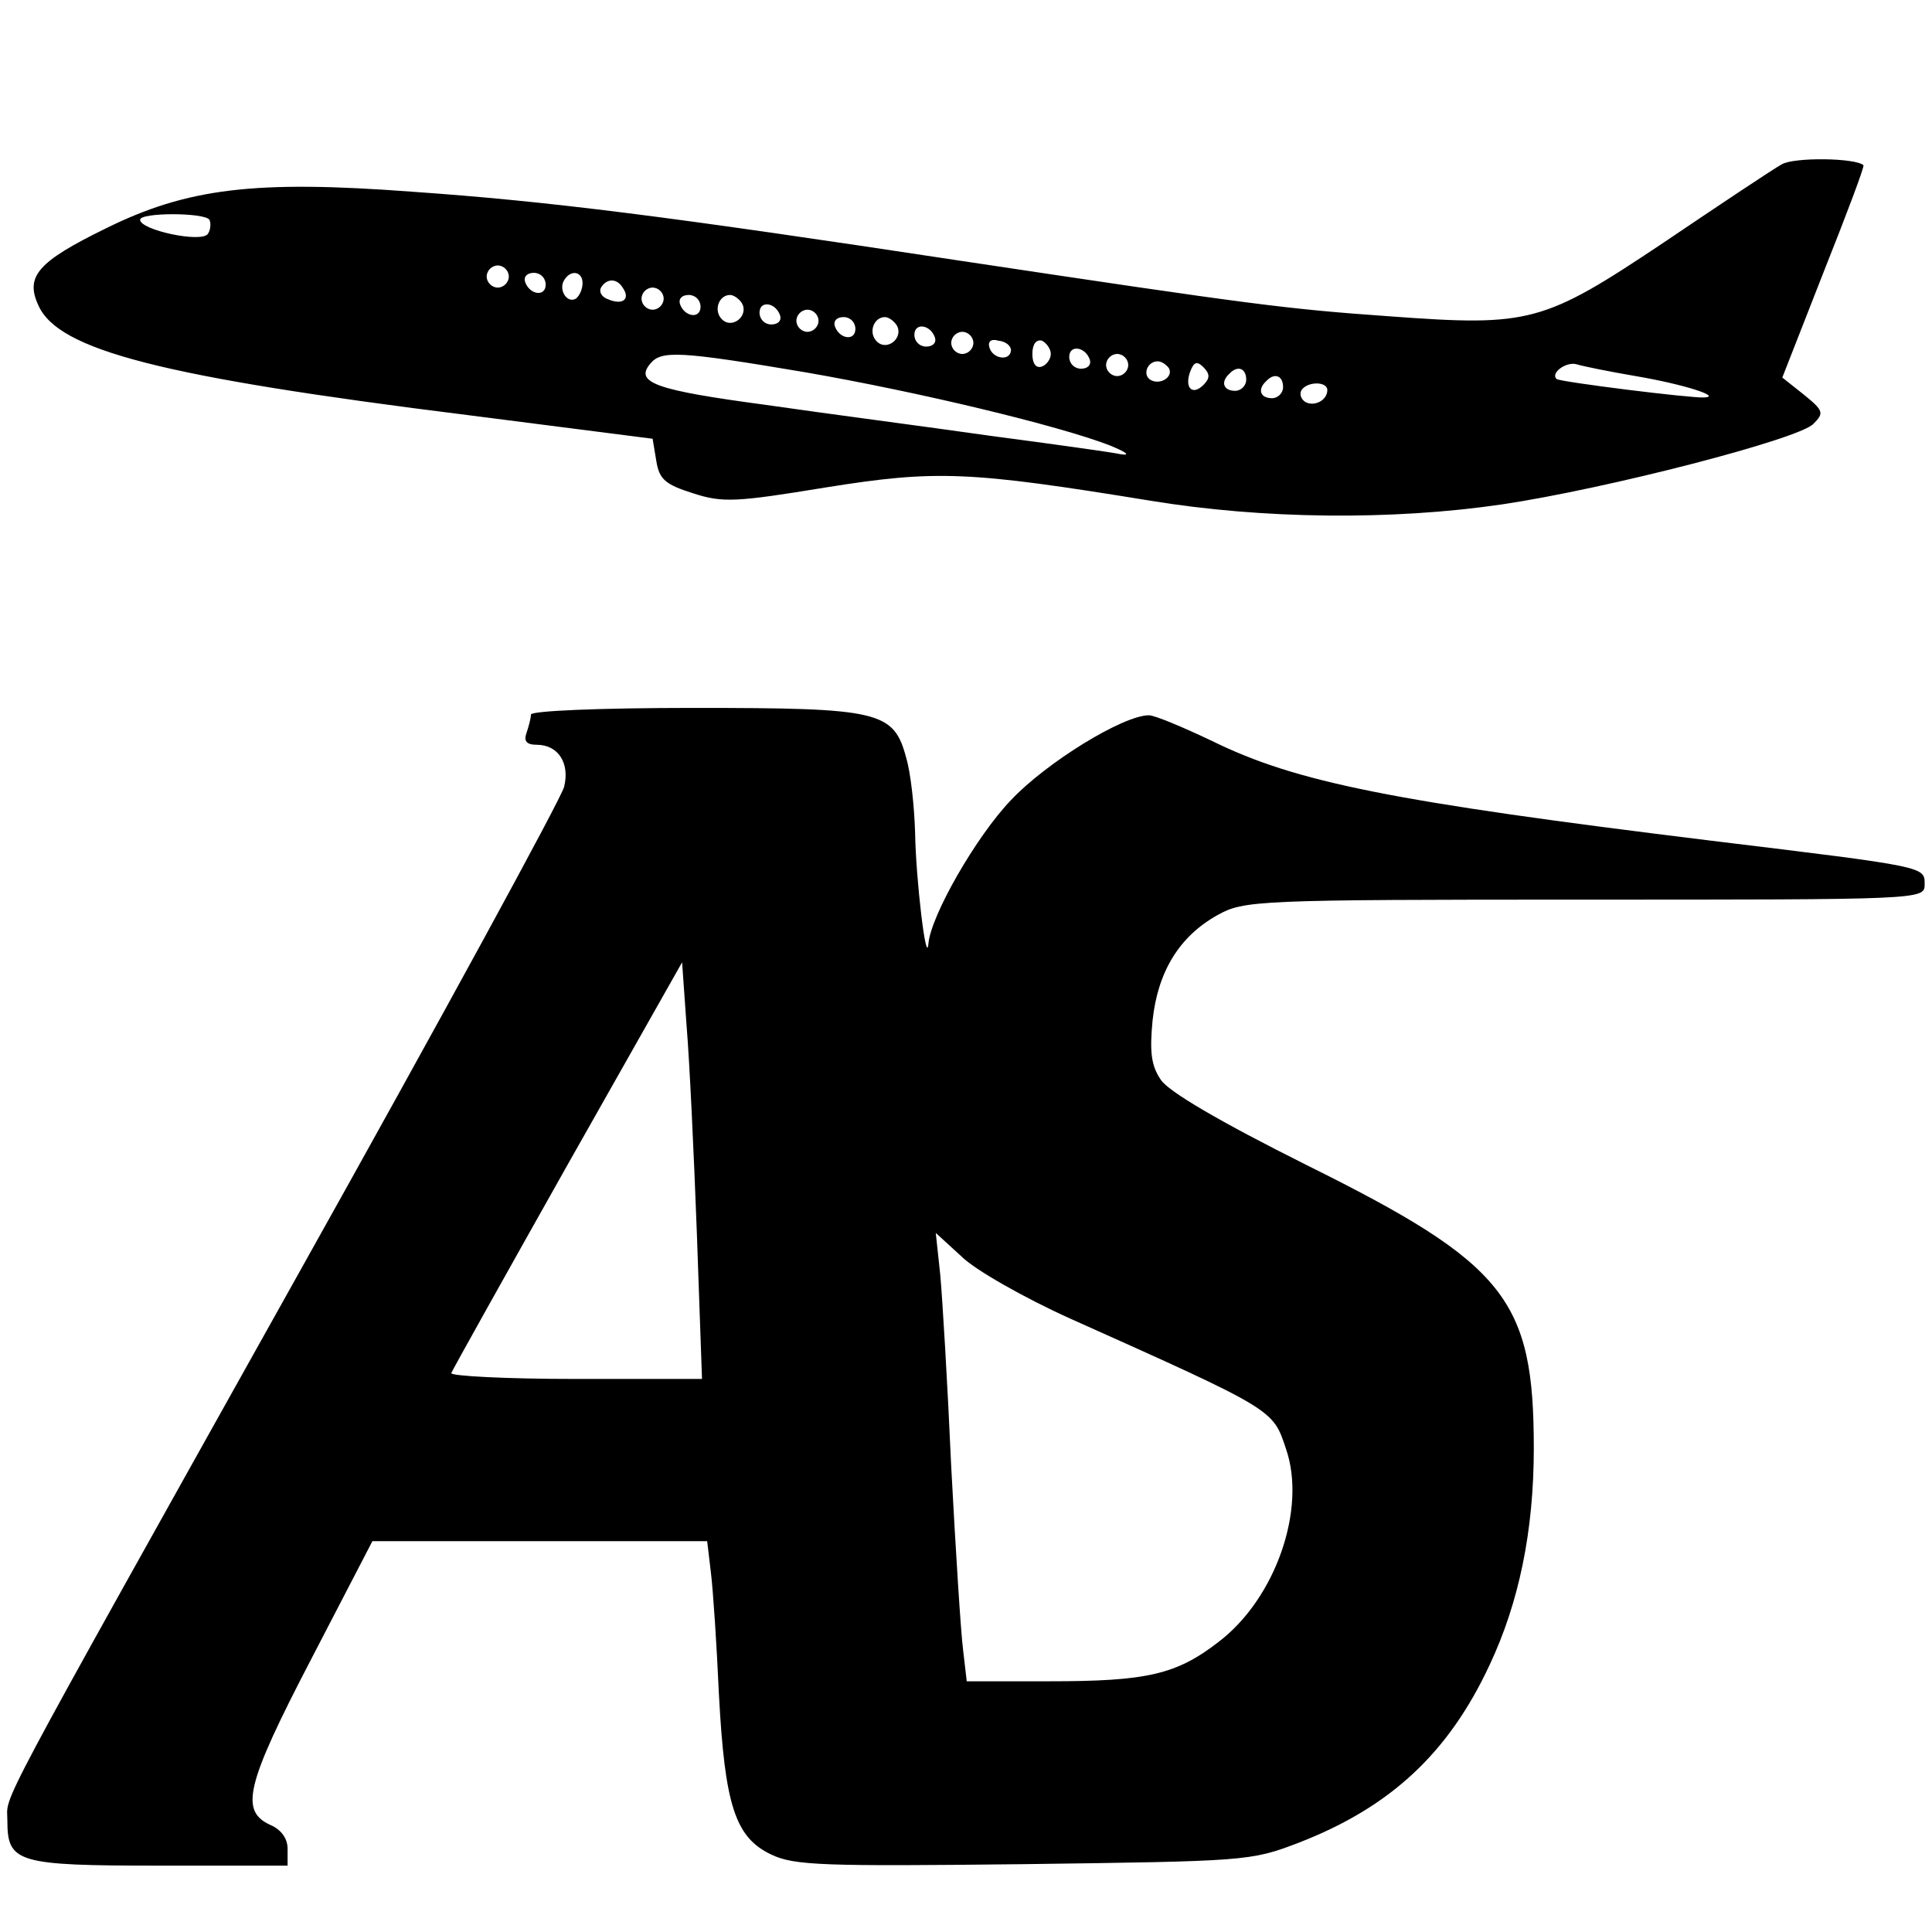 <svg version="1" xmlns="http://www.w3.org/2000/svg" width="349.333" height="349.333" viewBox="0 0 262 262"><path d="M241.6 22.3c-1.1.6-8.3 5.4-16 10.6-16.3 10.9-18.1 11.4-37.1 10-14.2-1-18.7-1.6-58-7.5-40.2-6.1-56-8.1-74.6-9.4-21.3-1.6-30.5-.5-41.6 5-9.2 4.5-10.9 6.5-9.1 10.4 2.7 6.1 16.6 9.7 58.3 14.9l25 3.2.5 3c.4 2.5 1.2 3.2 5 4.4 4 1.3 5.8 1.2 18-.8 15-2.4 19.4-2.2 44 1.8 15.2 2.5 32.7 2.7 47.7.5 14.1-2.1 40.1-8.8 42.2-10.9 1.5-1.5 1.4-1.8-1.3-4l-2.9-2.3 5.6-14.3c3.1-7.8 5.6-14.4 5.4-14.5-1.1-1-9.5-1.1-11.1-.1zM28.4 29.8c.2.4.2 1.3-.2 1.9-.8 1.3-9.2-.5-9.2-1.9 0-1 8.7-1 9.4 0zM69 37.5c0 .8-.7 1.5-1.5 1.5s-1.5-.7-1.5-1.5.7-1.5 1.5-1.5 1.5.7 1.5 1.5zm5 1.1c0 1.7-2.2 1.4-2.8-.4-.2-.7.3-1.2 1.2-1.2.9 0 1.6.7 1.6 1.6zm5-.2c0 .8-.4 1.7-.9 2.1-1.2.7-2.4-1.2-1.6-2.5.9-1.5 2.5-1.2 2.5.4zm5.5.7c1 1.5-.1 2.3-2 1.5-.9-.3-1.3-1-1-1.6.8-1.3 2.2-1.3 3 .1zm5.5 1.4c0 .8-.7 1.5-1.5 1.5s-1.5-.7-1.5-1.5.7-1.5 1.5-1.5 1.5.7 1.5 1.5zm5 1.1c0 1.7-2.2 1.4-2.8-.4-.2-.7.3-1.2 1.2-1.2.9 0 1.6.7 1.6 1.6zm5.6-.5c1 1.7-1.3 3.6-2.7 2.2-1.2-1.2-.4-3.3 1.1-3.3.5 0 1.2.5 1.6 1.1zm5.2 1.7c.2.7-.3 1.2-1.2 1.2-.9 0-1.6-.7-1.6-1.6 0-1.7 2.2-1.4 2.8.4zm5.2.7c0 .8-.7 1.5-1.5 1.5s-1.5-.7-1.5-1.5.7-1.5 1.5-1.5 1.5.7 1.5 1.5zm5 1.1c0 1.7-2.2 1.4-2.8-.4-.2-.7.3-1.2 1.2-1.2.9 0 1.6.7 1.6 1.6zm5.6-.5c1 1.7-1.3 3.6-2.7 2.2-1.2-1.2-.4-3.3 1.1-3.3.5 0 1.2.5 1.6 1.1zm5.2 1.7c.2.7-.3 1.2-1.2 1.2-.9 0-1.6-.7-1.6-1.6 0-1.7 2.2-1.4 2.8.4zm5.2.7c0 .8-.7 1.5-1.5 1.5s-1.5-.7-1.5-1.5.7-1.5 1.5-1.5 1.5.7 1.5 1.5zm5.1 1c-.1 1.5-2.4 1.2-2.9-.3-.3-.9.2-1.3 1.2-1 1 .1 1.7.7 1.7 1.3zm5.4.5c0 .7-.6 1.5-1.2 1.7-.8.3-1.3-.4-1.3-1.7 0-1.3.5-2 1.3-1.8.6.3 1.2 1.1 1.2 1.8zm5.3.8c.2.7-.3 1.2-1.2 1.2-.9 0-1.6-.7-1.6-1.6 0-1.7 2.2-1.4 2.8.4zm-38.5 1.7c15.5 2.7 34.2 7.2 41.2 9.9 2.2.9 2.9 1.4 1.5 1.2-1.4-.3-9.4-1.4-17.7-2.5-8.4-1.2-22.2-3-30.5-4.2-14.9-2-17.8-3-15.6-5.6 1.5-1.8 3.9-1.7 21.1 1.2zm43.7-1c0 .8-.7 1.5-1.5 1.5s-1.5-.7-1.5-1.5.7-1.5 1.5-1.5 1.5.7 1.5 1.5zm5.5.4c.7 1.2-1.2 2.4-2.5 1.6-1.1-.7-.4-2.5 1-2.5.5 0 1.1.4 1.5.9zm4.7 2.3c-1.5 1.5-2.6.4-1.8-1.8.5-1.3.9-1.5 1.8-.6s.9 1.5 0 2.4zm58.6-1.2c6.5 1.1 11.8 2.8 9.3 2.9-1.9.1-19.5-2.1-20-2.5-.9-.8 1.3-2.4 2.7-2 1 .3 4.5 1 8 1.6zm-52.8.5c0 .8-.7 1.5-1.5 1.5-1.6 0-2-1.2-.8-2.3 1.1-1.2 2.3-.8 2.3.8zm5 1c0 .8-.7 1.5-1.5 1.5-1.6 0-2-1.2-.8-2.3 1.1-1.2 2.3-.8 2.3.8zm6 .4c0 1.4-1.8 2.3-3 1.6-.6-.4-.8-1.1-.5-1.6.8-1.2 3.5-1.2 3.5 0zM72 96.9c0 .5-.3 1.6-.6 2.5-.4 1.1 0 1.6 1.4 1.6 2.9 0 4.5 2.5 3.7 5.7-.3 1.4-16.7 31.5-36.4 66.7C-1.7 248.2 1 243.1 1 246.9c0 5.7 1.3 6.1 20.6 6.1H39v-2.3c0-1.4-.9-2.6-2.3-3.2-4.2-1.9-3.4-5.4 5.5-22.5l8.3-16h45.4l.5 4.2c.3 2.4.8 9.9 1.1 16.7.8 14.9 2.2 19.3 7.1 21.6 3.1 1.5 7.2 1.6 34.2 1.3 30.1-.4 30.8-.4 37.3-2.9 12.4-4.8 20.3-12.1 25.9-24.1 4-8.5 6-18.2 6-29.4 0-20.2-3.8-25-30.8-38.4-11.8-5.9-18.8-10-19.8-11.6-1.3-1.9-1.5-3.8-1.1-8 .7-6.6 3.6-11.4 8.8-14.3 3.6-2 5.1-2.1 49.8-2.1 45.3 0 46.1 0 46.1-2 0-2.5.6-2.4-29-6-43.2-5.3-56.2-7.9-67.6-13.5-4-1.9-7.8-3.5-8.6-3.5-3.5 0-13.9 6.4-18.7 11.5-4.7 4.9-10.9 15.7-11.2 19.5-.3 3.1-1.7-8.8-1.8-15-.1-3.6-.6-8.2-1.2-10.2-1.7-6.4-3.6-6.8-28.9-6.8-12.7 0-22 .4-22 .9zm22.5 70.3l.7 19.8H78c-9.4 0-17-.4-16.8-.8.2-.5 7.3-13.2 15.8-28.3l15.5-27.4.6 8.5c.4 4.7 1 17.4 1.4 28.2zm50.6 11.6c27.9 12.5 27.5 12.3 29.3 17.7 2.8 8.1-1.4 20.3-9.2 26.2-5.7 4.4-9.7 5.3-22.9 5.3h-11.2l-.5-4.3c-.3-2.3-1-13.4-1.6-24.7-.5-11.3-1.2-23-1.5-26.2l-.6-5.6 3.5 3.2c1.8 1.8 8.5 5.6 14.7 8.4z"/></svg>